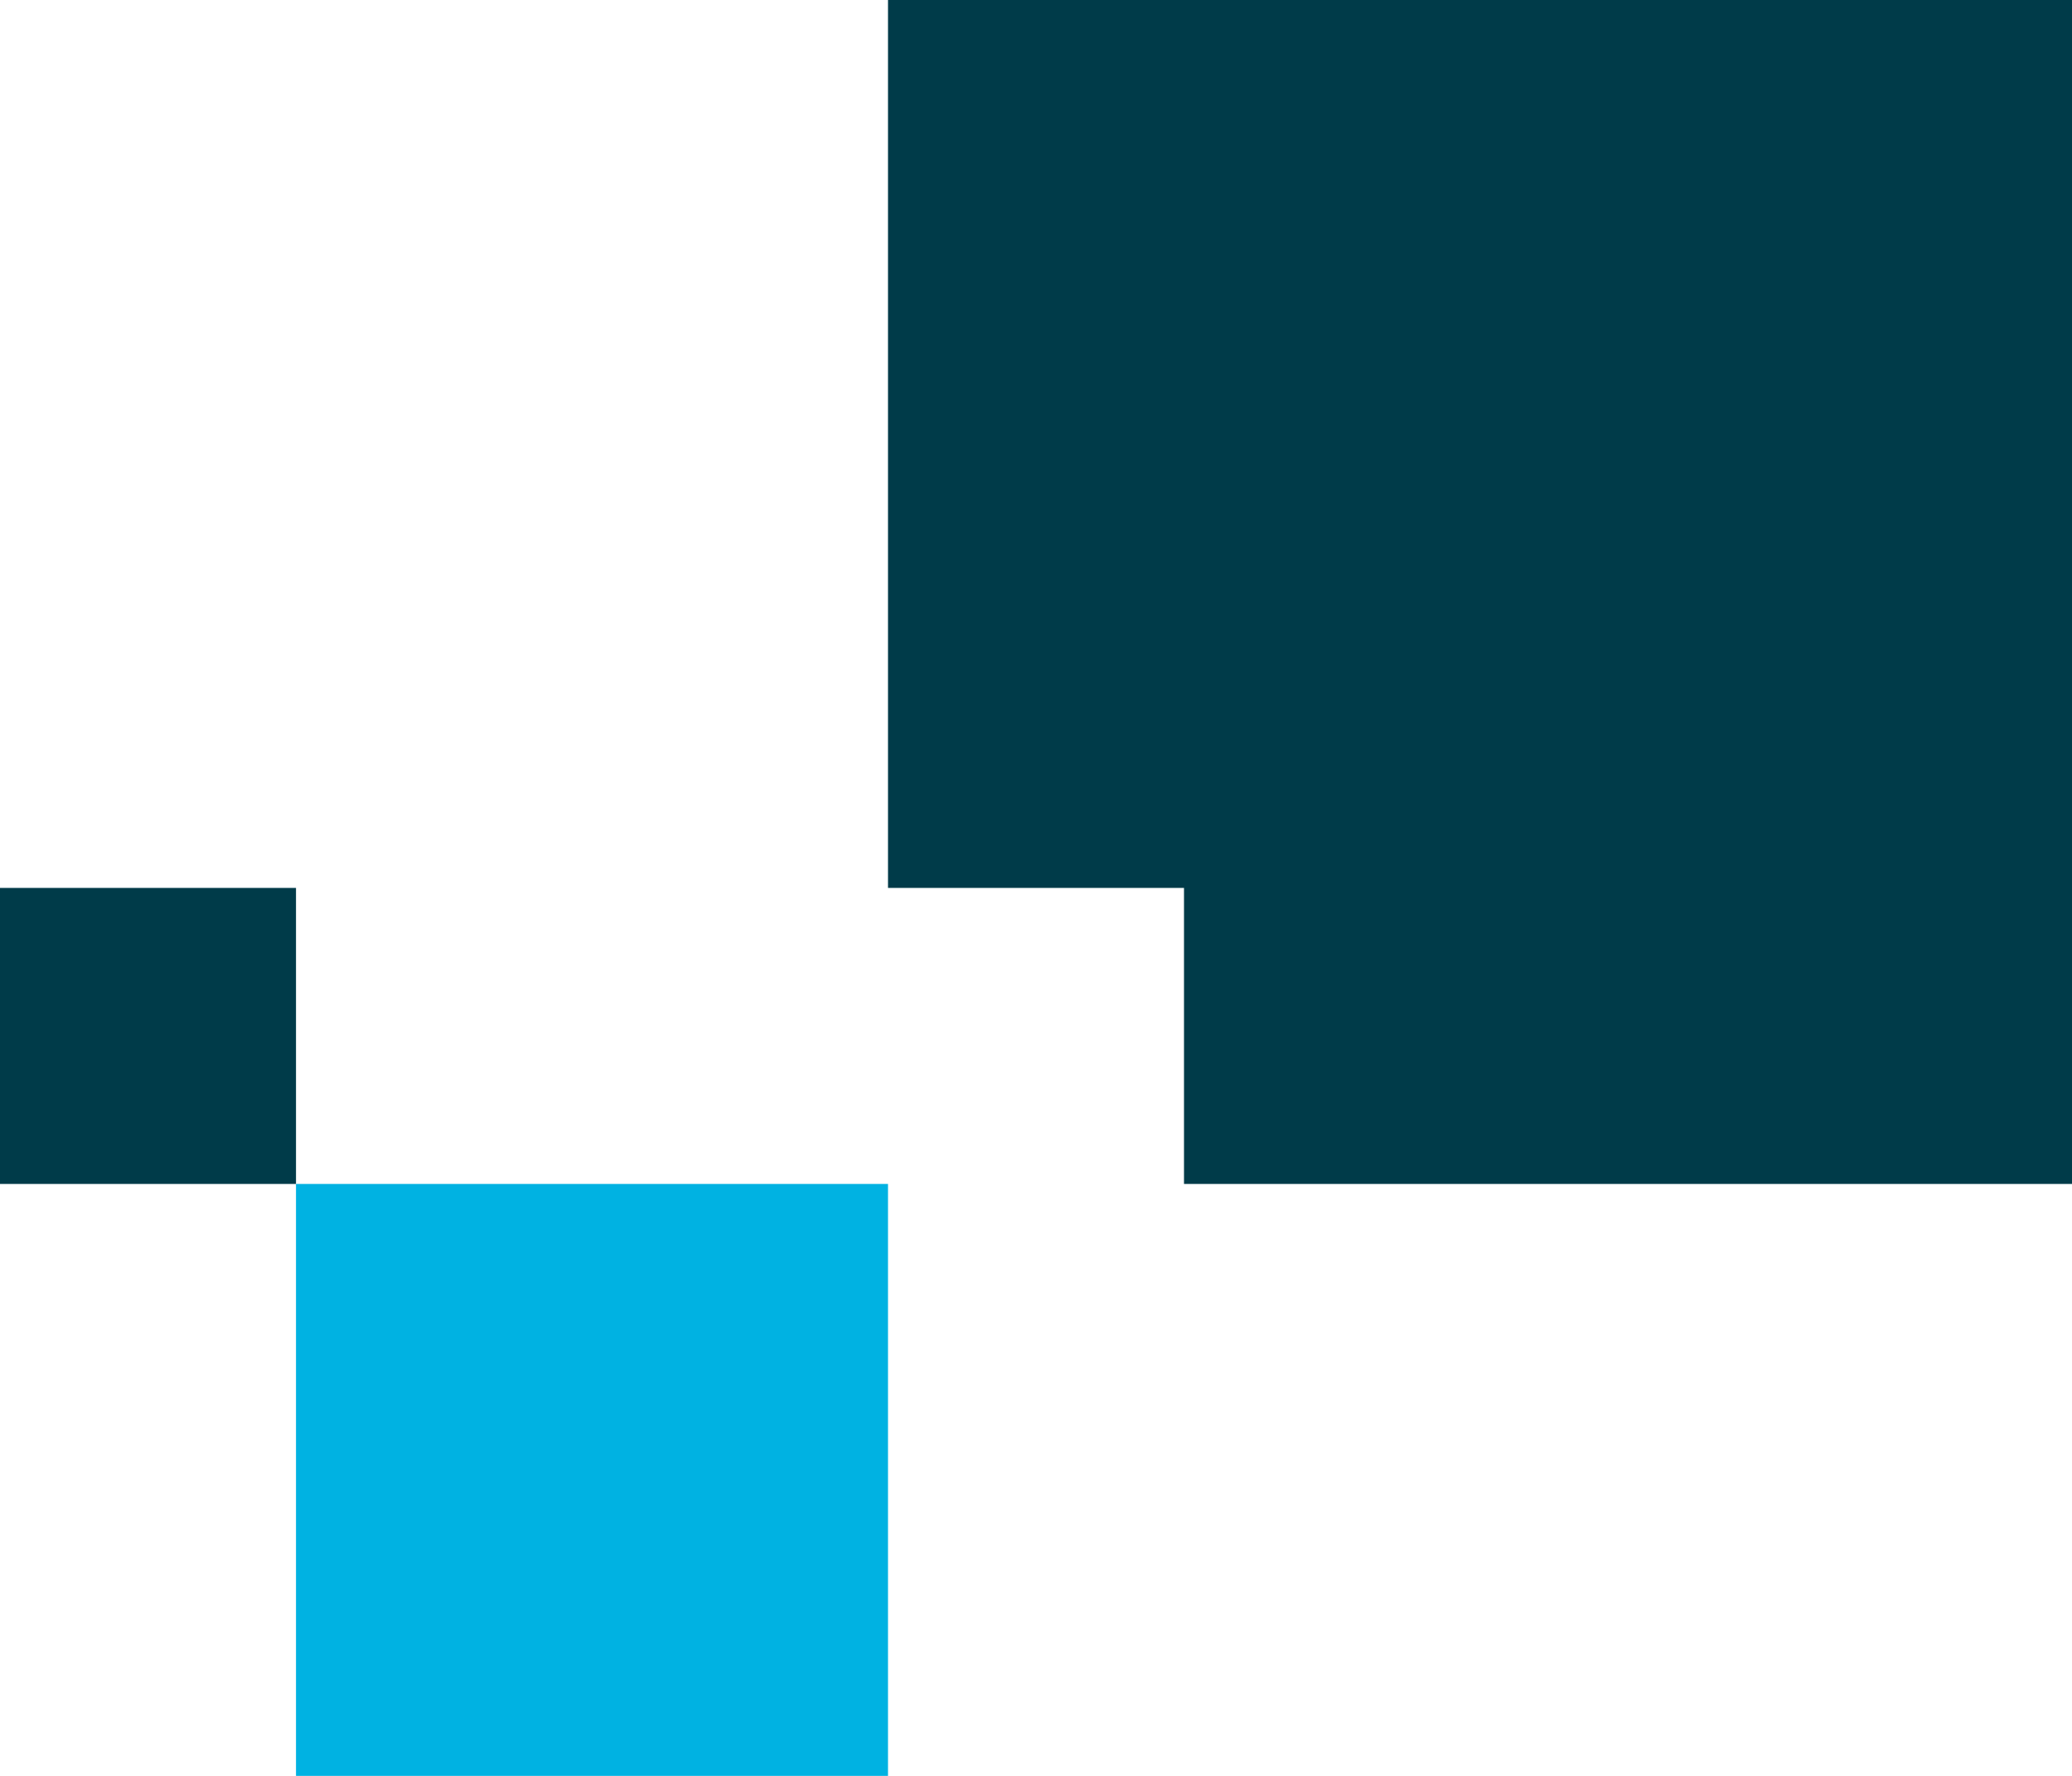 <svg width="56" height="48" fill="none" xmlns="http://www.w3.org/2000/svg"><path fill="#00B2E2" d="M8 32h16v16H8z"/><path fill="#003B49" d="M0 24h8v8H0z"/><path fill-rule="evenodd" clip-rule="evenodd" d="M56 0H24v24h8v8h24V0Z" fill="#003B49"/></svg>